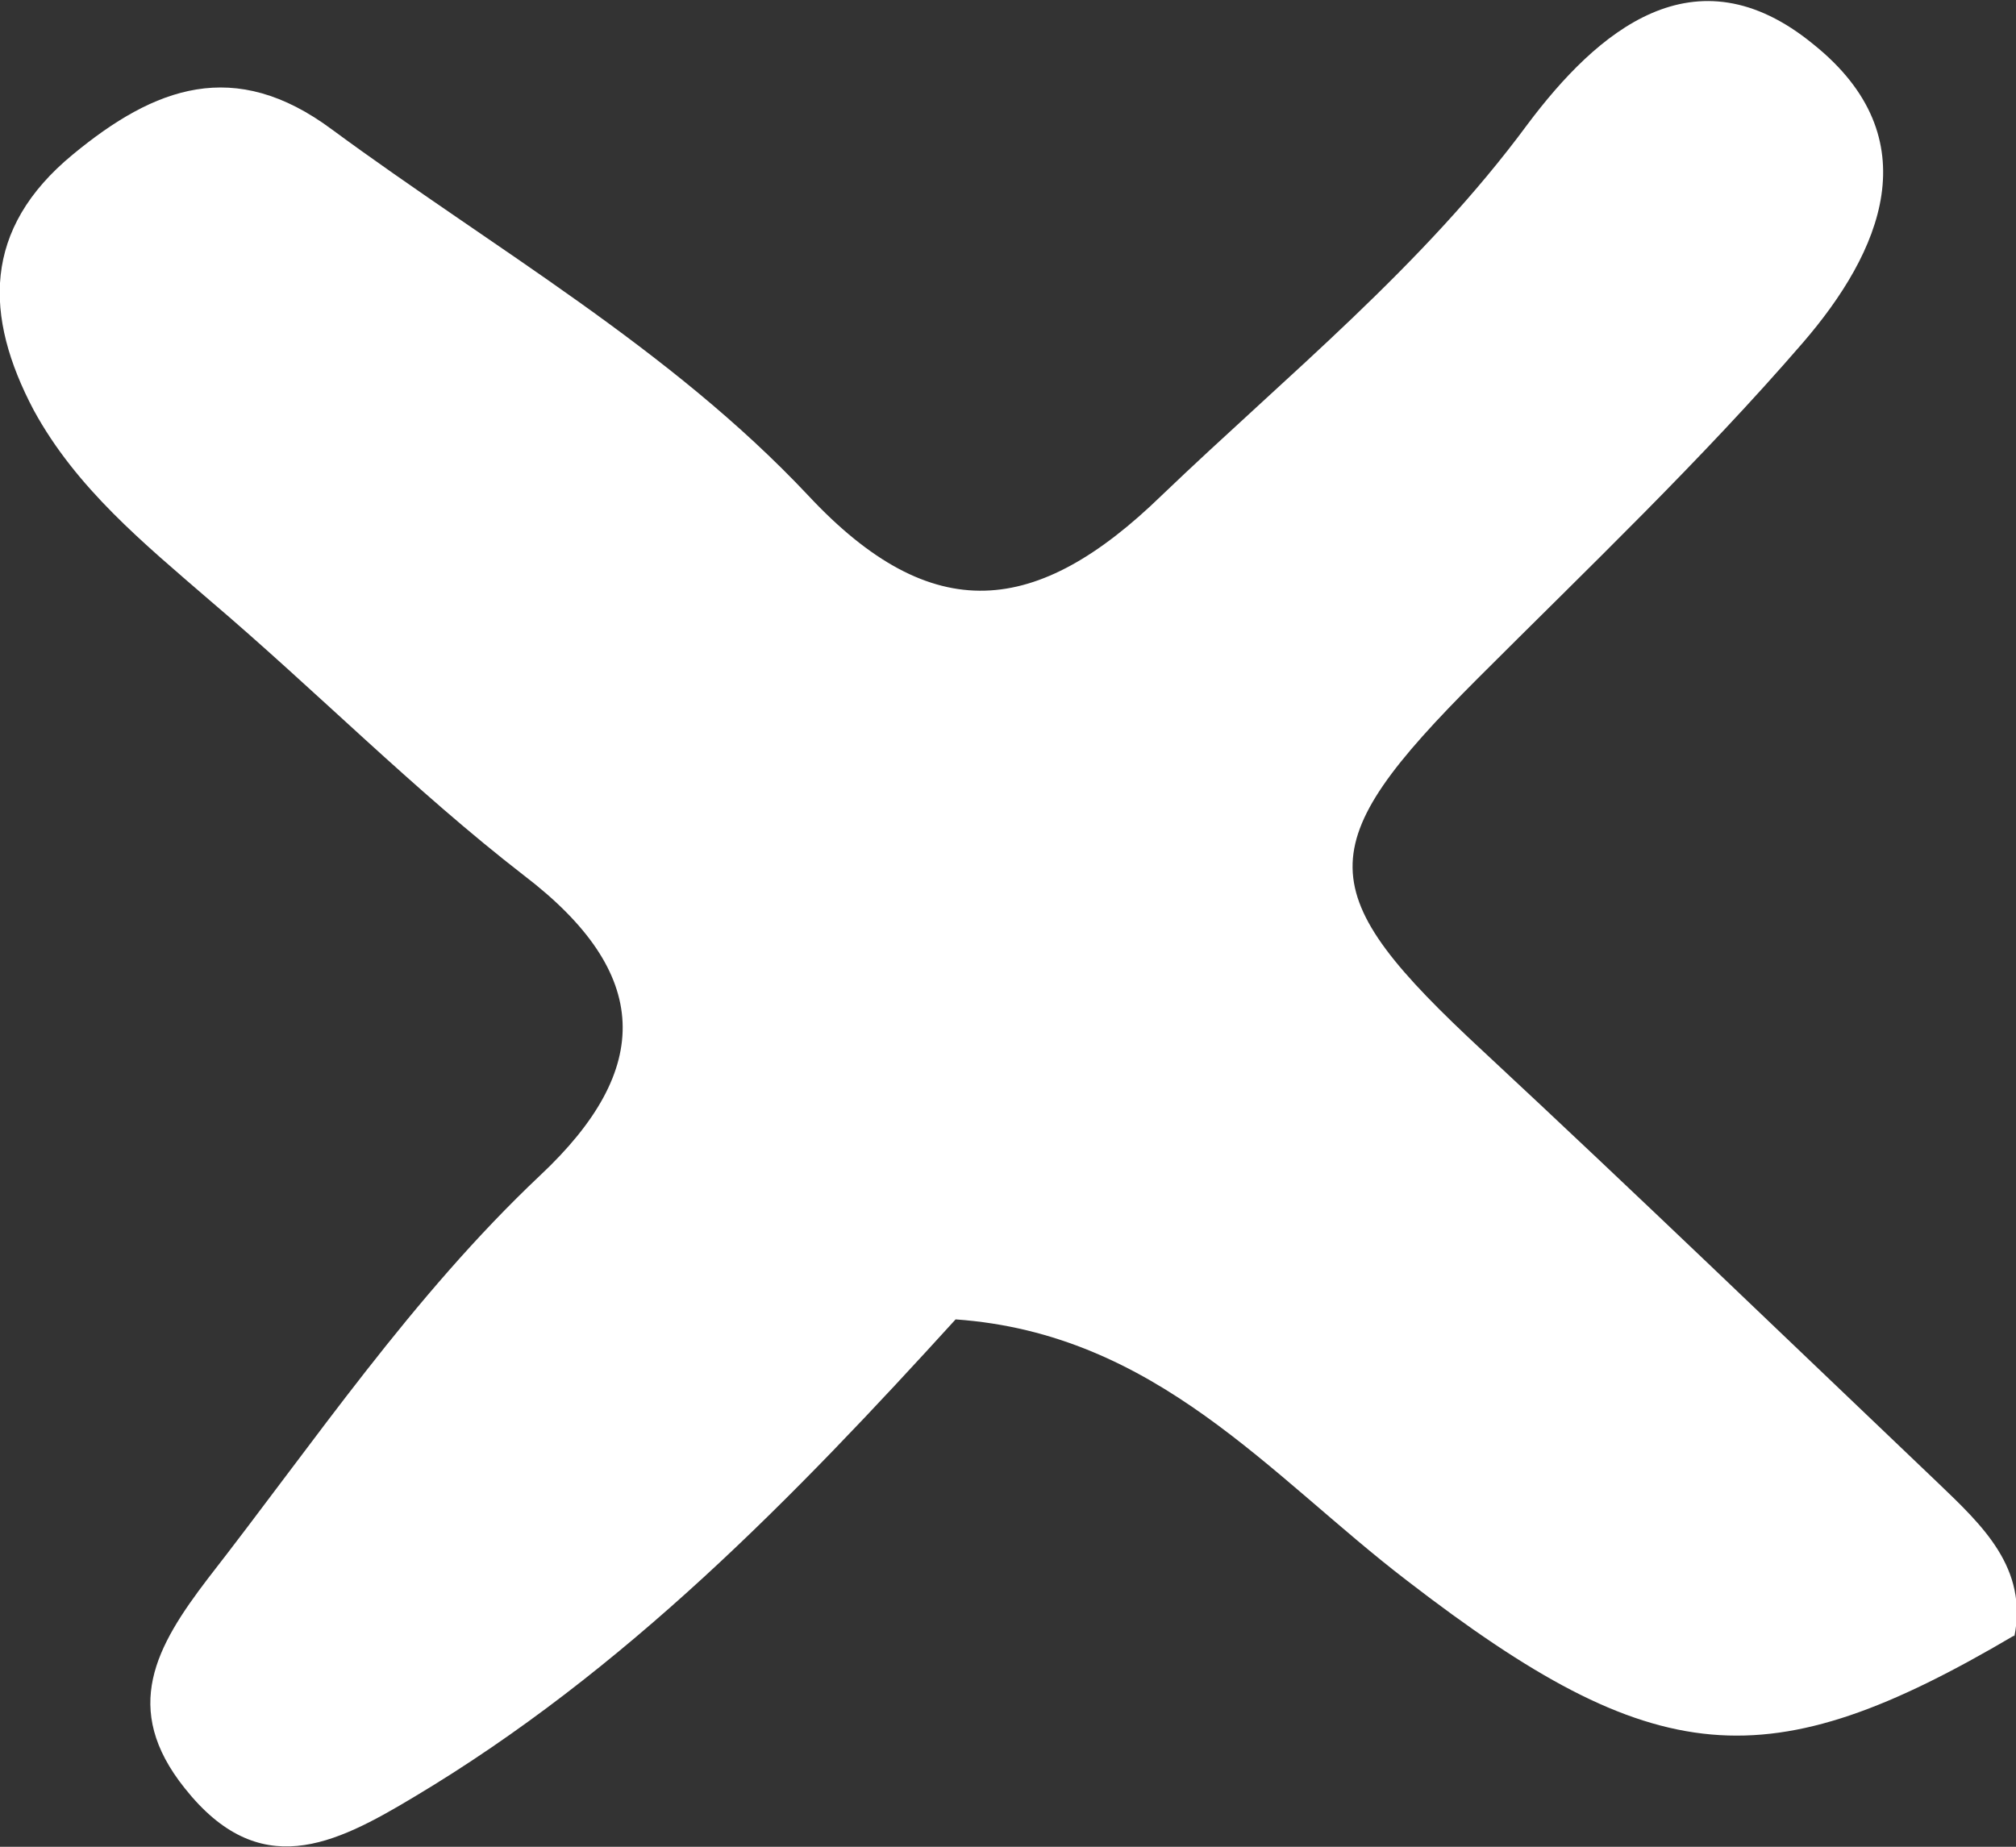 <?xml version="1.0" encoding="UTF-8"?>
<svg id="_レイヤー_2" data-name="レイヤー 2" xmlns="http://www.w3.org/2000/svg" viewBox="0 0 11.35 10.4">
  <rect x="0" y="0" width="11.35" height="10.4" fill="#333333" stroke="none"/>
  <defs>
    <style>
      .cls-1 {
        fill: #fff;
      }
    </style>
  </defs>
  <g id="_レイヤー_1-2" data-name="レイヤー 1">
    <path class="cls-1" d="m11.34,9.21c-1.39.82-2.02.77-3.42-.31-.77-.59-1.41-1.39-2.54-1.47-.91,1-1.86,1.98-3.05,2.69-.45.27-.87.48-1.29-.05-.36-.45-.16-.8.13-1.18.6-.77,1.15-1.59,1.87-2.27.64-.6.63-1.14-.09-1.69-.62-.48-1.17-1.04-1.77-1.55-.37-.32-.75-.63-.99-1.07C-.09,1.78-.1,1.29.41.87c.46-.38.91-.55,1.46-.14.91.67,1.9,1.23,2.68,2.06.7.75,1.29.68,1.99,0,.71-.68,1.47-1.29,2.06-2.09.39-.52.94-1,1.61-.45.66.53.38,1.17-.06,1.68-.57.66-1.21,1.27-1.83,1.89-.95.95-.94,1.2.03,2.1.86.8,1.71,1.62,2.56,2.43.25.24.51.48.43.87Z"/>
  </g>
</svg>